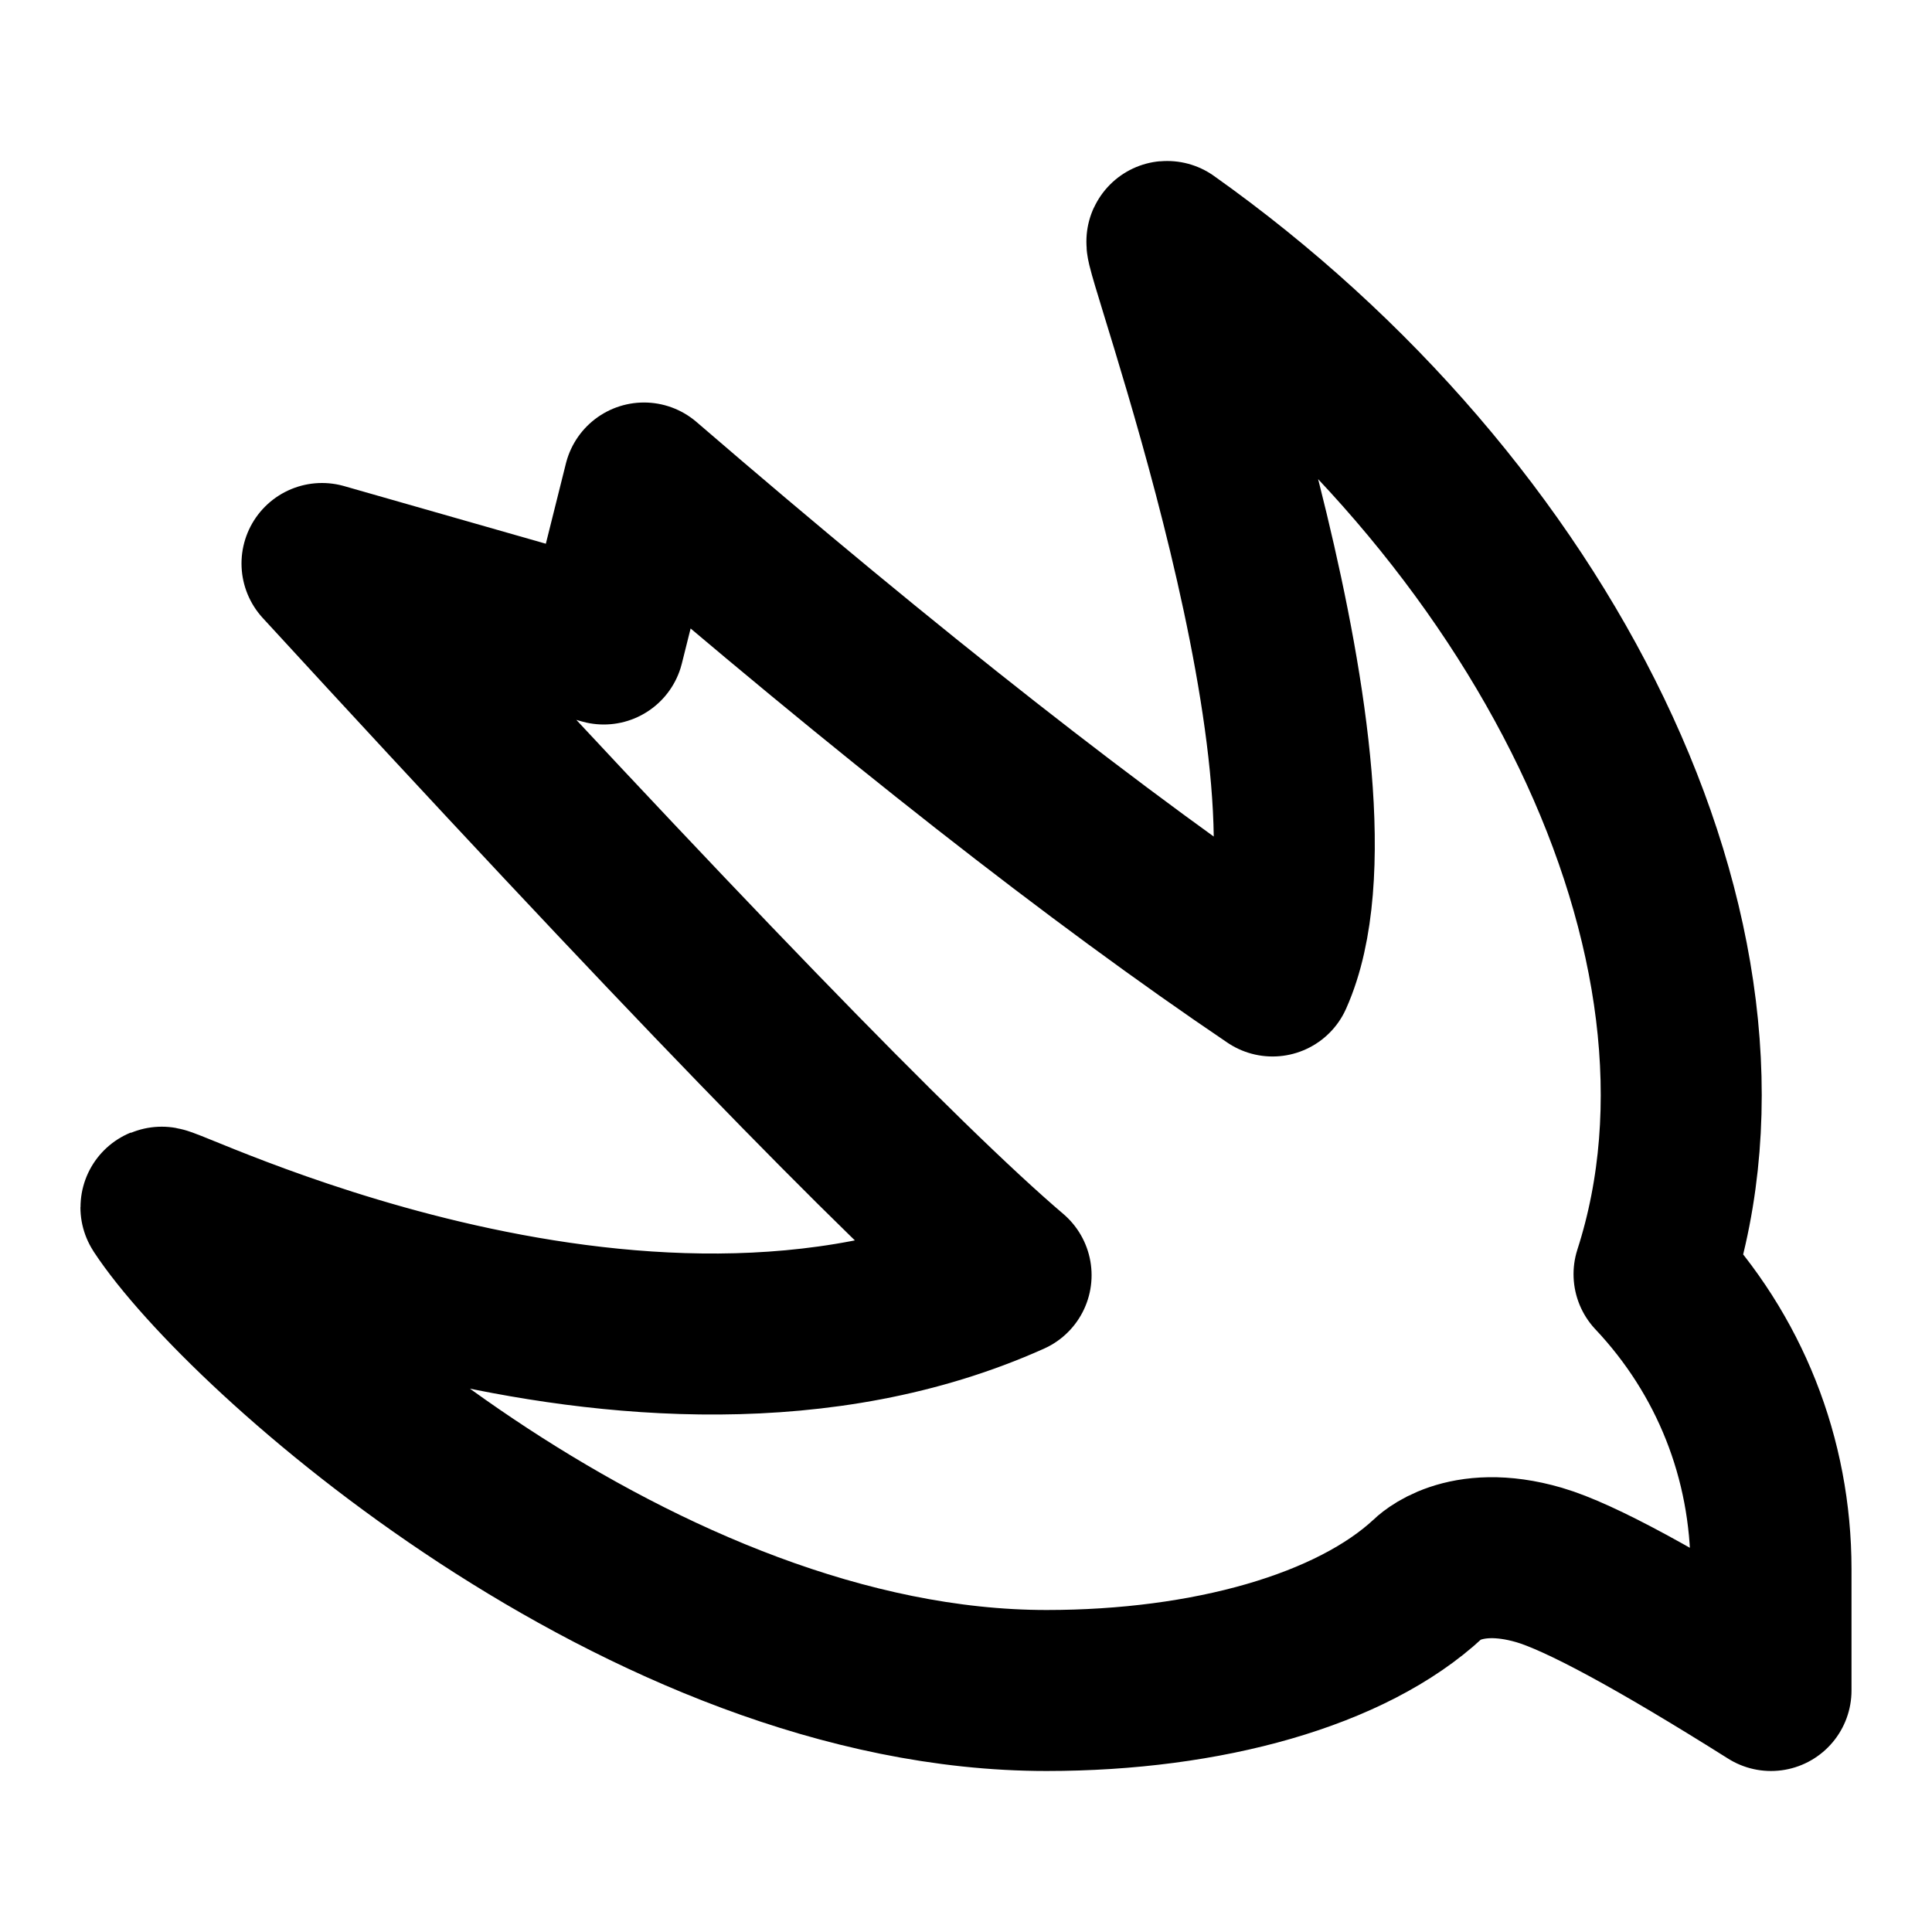 <!--
tags: [programming, language, code, apple, development, software, swiftly, fast, application, mobile]
category: Brand
version: "2.16"
unicode: "fa55"
-->
<svg
  xmlns="http://www.w3.org/2000/svg"
  width="24"
  height="24"
  viewBox="0 0 24 24"
  fill="none"
  stroke="currentColor"
  stroke-width="2"
  stroke-linecap="round"
  stroke-linejoin="round"
>
  <path d="M20.547 15.828c1.33 -4.126 -1.384 -9.521 -6.047 -12.828c-.135 -.096 2.39 6.704 1.308 9.124c-2.153 -1.454 -4.756 -3.494 -7.808 -6.124l-.5 2l-3.5 -1c4.36 4.748 7.213 7.695 8.56 8.841c-4.658 2.089 -10.65 -.978 -10.56 -.841c1.016 1.545 6 6 11 6c2 0 3.788 -.502 4.742 -1.389c.005 -.005 .432 -.446 1.378 -.17c.504 .148 1.463 .667 2.88 1.559v-1.507c0 -1.377 -.515 -2.67 -1.453 -3.665z" />
</svg>
